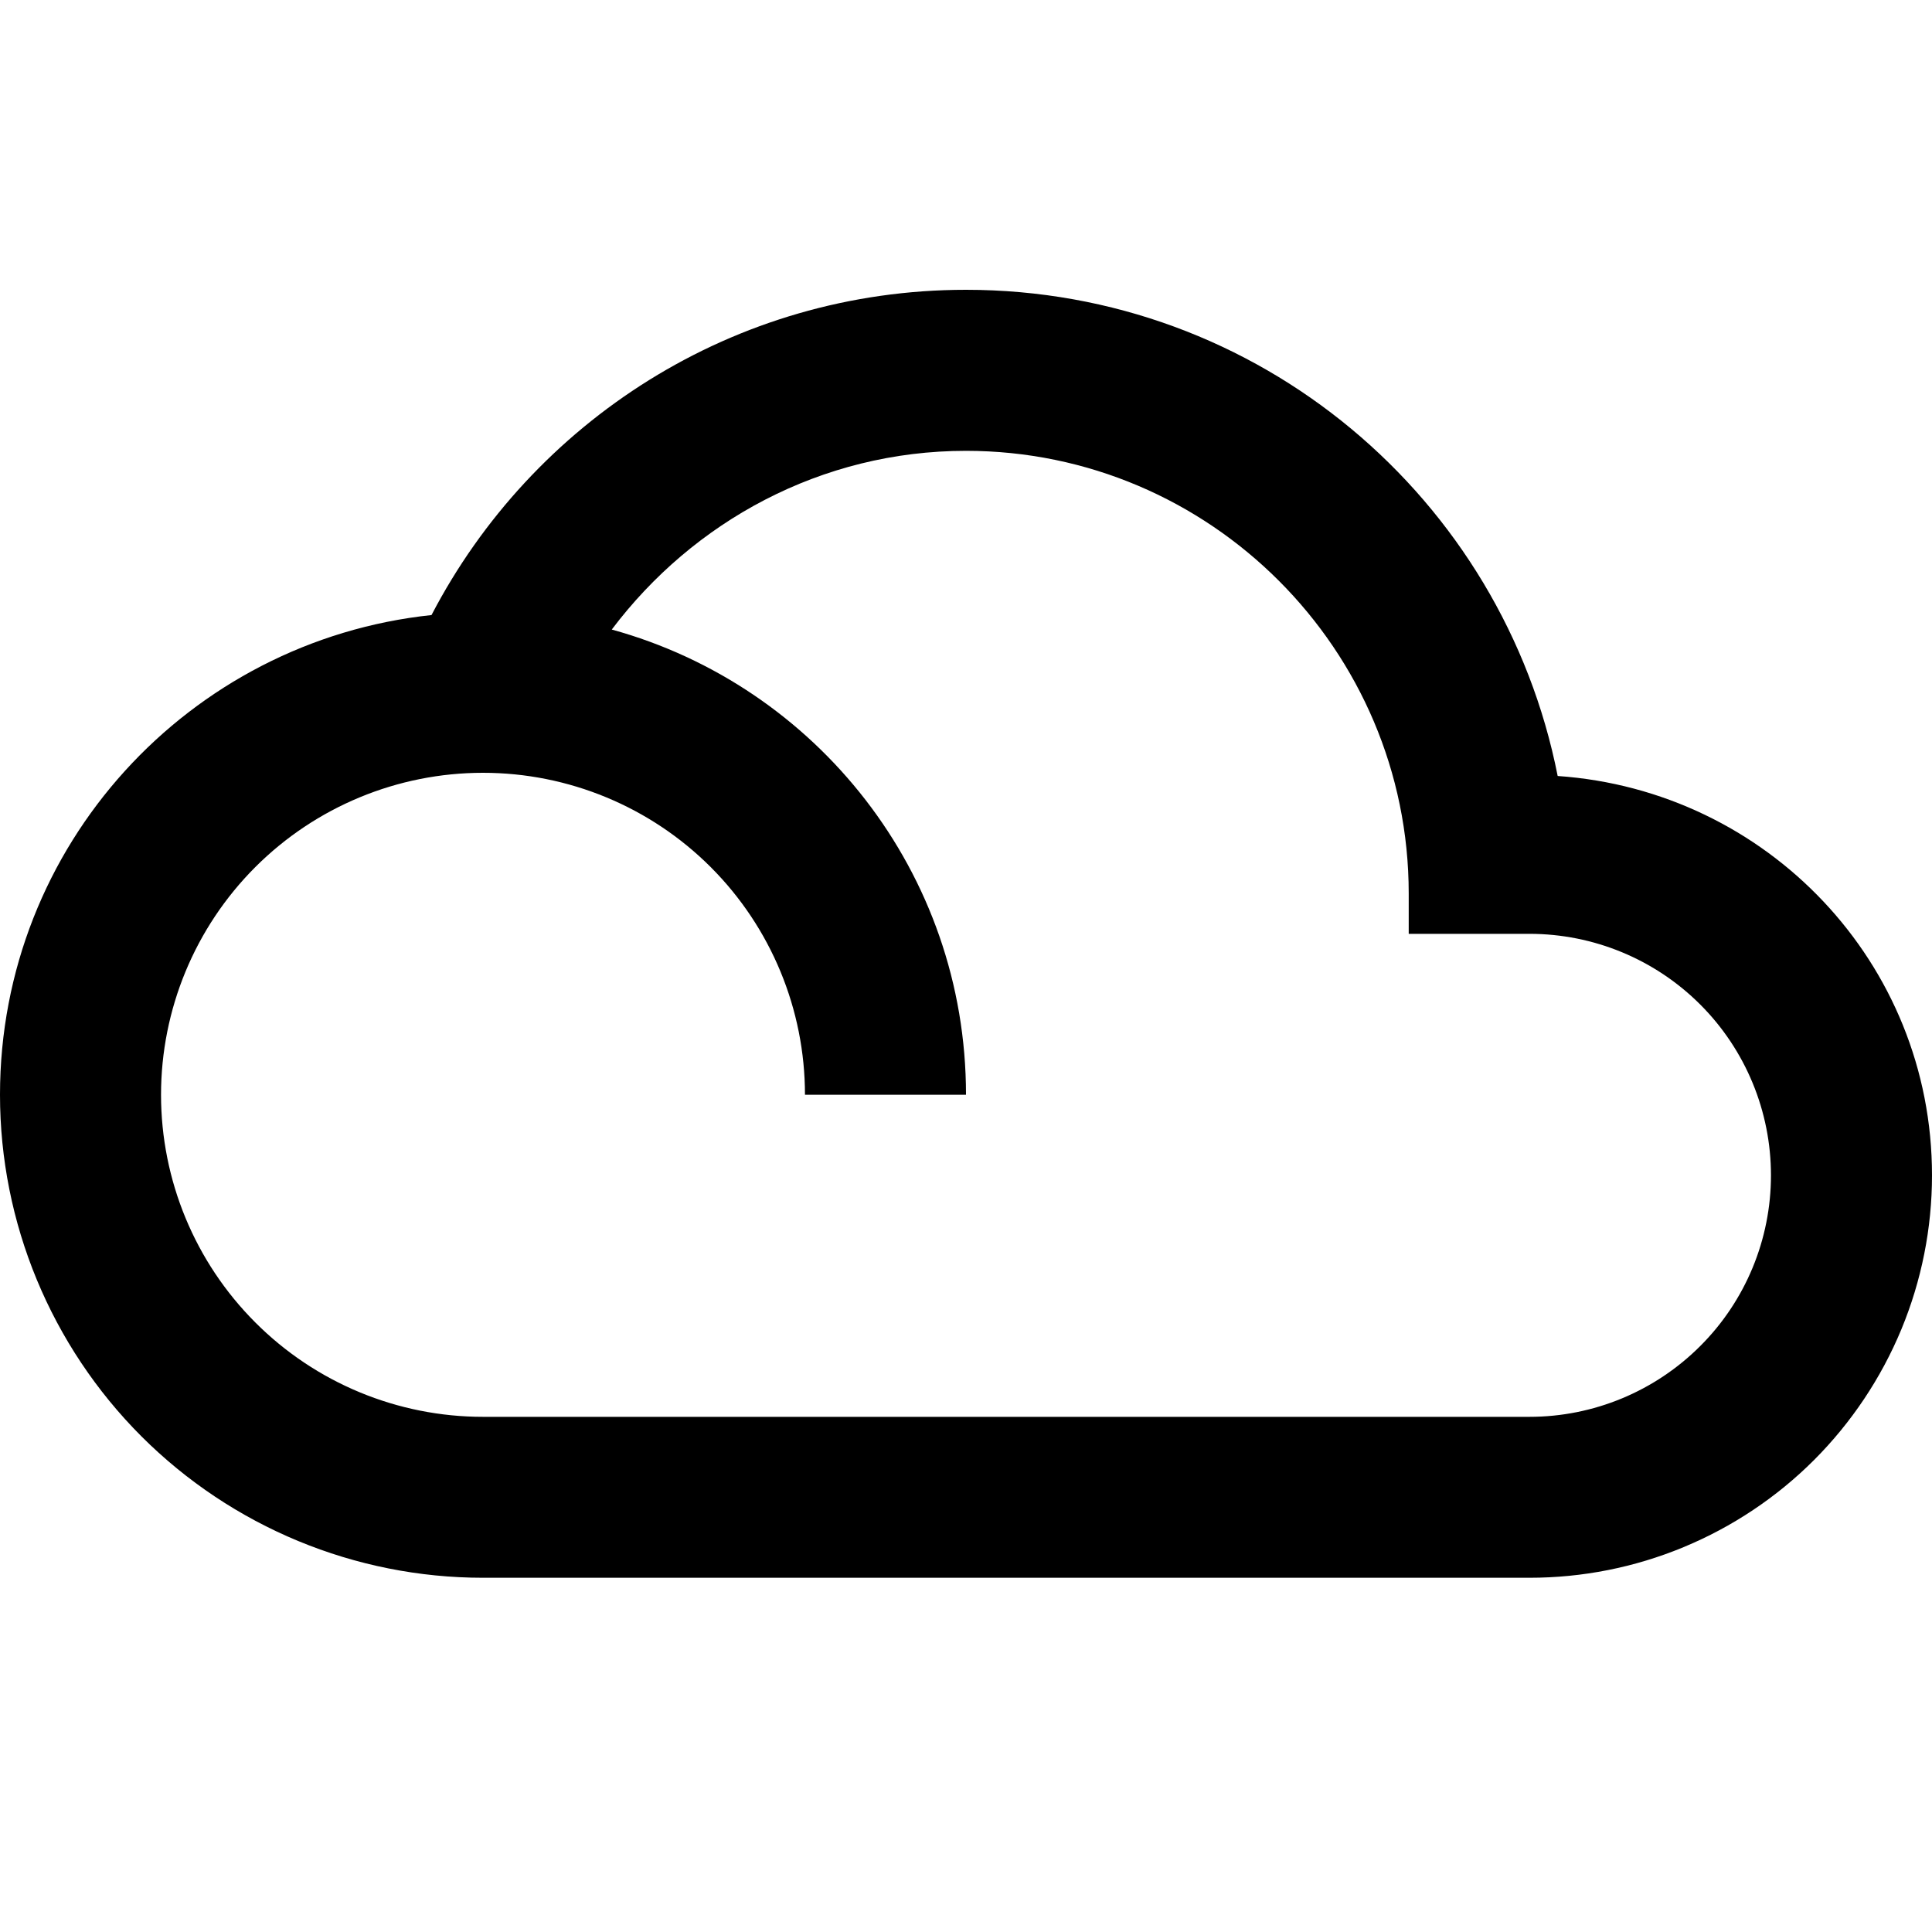 <svg width="20" height="20" viewBox="0 0 20 20" fill="none" xmlns="http://www.w3.org/2000/svg">
<g id="Cloud">
<path id="Vector" d="M15.833 14.667H5C4.116 14.667 3.268 14.316 2.643 13.69C2.018 13.065 1.667 12.217 1.667 11.333C1.667 10.449 2.018 9.601 2.643 8.976C3.268 8.351 4.116 8 5 8C5.884 8 6.732 8.351 7.357 8.976C7.982 9.601 8.333 10.449 8.333 11.333H10C10 9.033 8.45 7.1 6.333 6.517C7.175 5.4 8.5 4.667 10 4.667C12.525 4.667 14.583 6.725 14.583 9.25V9.667H15.833C16.496 9.667 17.132 9.93 17.601 10.399C18.07 10.868 18.333 11.504 18.333 12.167C18.333 12.83 18.07 13.466 17.601 13.934C17.132 14.403 16.496 14.667 15.833 14.667ZM16.125 8.033C15.558 5.158 13.033 3 10 3C7.592 3 5.508 4.367 4.467 6.367C1.958 6.633 0 8.75 0 11.333C0 12.659 0.527 13.931 1.464 14.869C2.402 15.806 3.674 16.333 5 16.333H15.833C16.381 16.333 16.922 16.226 17.428 16.016C17.933 15.807 18.393 15.5 18.78 15.113C19.166 14.726 19.473 14.267 19.683 13.761C19.892 13.256 20 12.714 20 12.167C20 9.967 18.292 8.183 16.125 8.033Z" fill="currentColor"/>
</g>
</svg>
